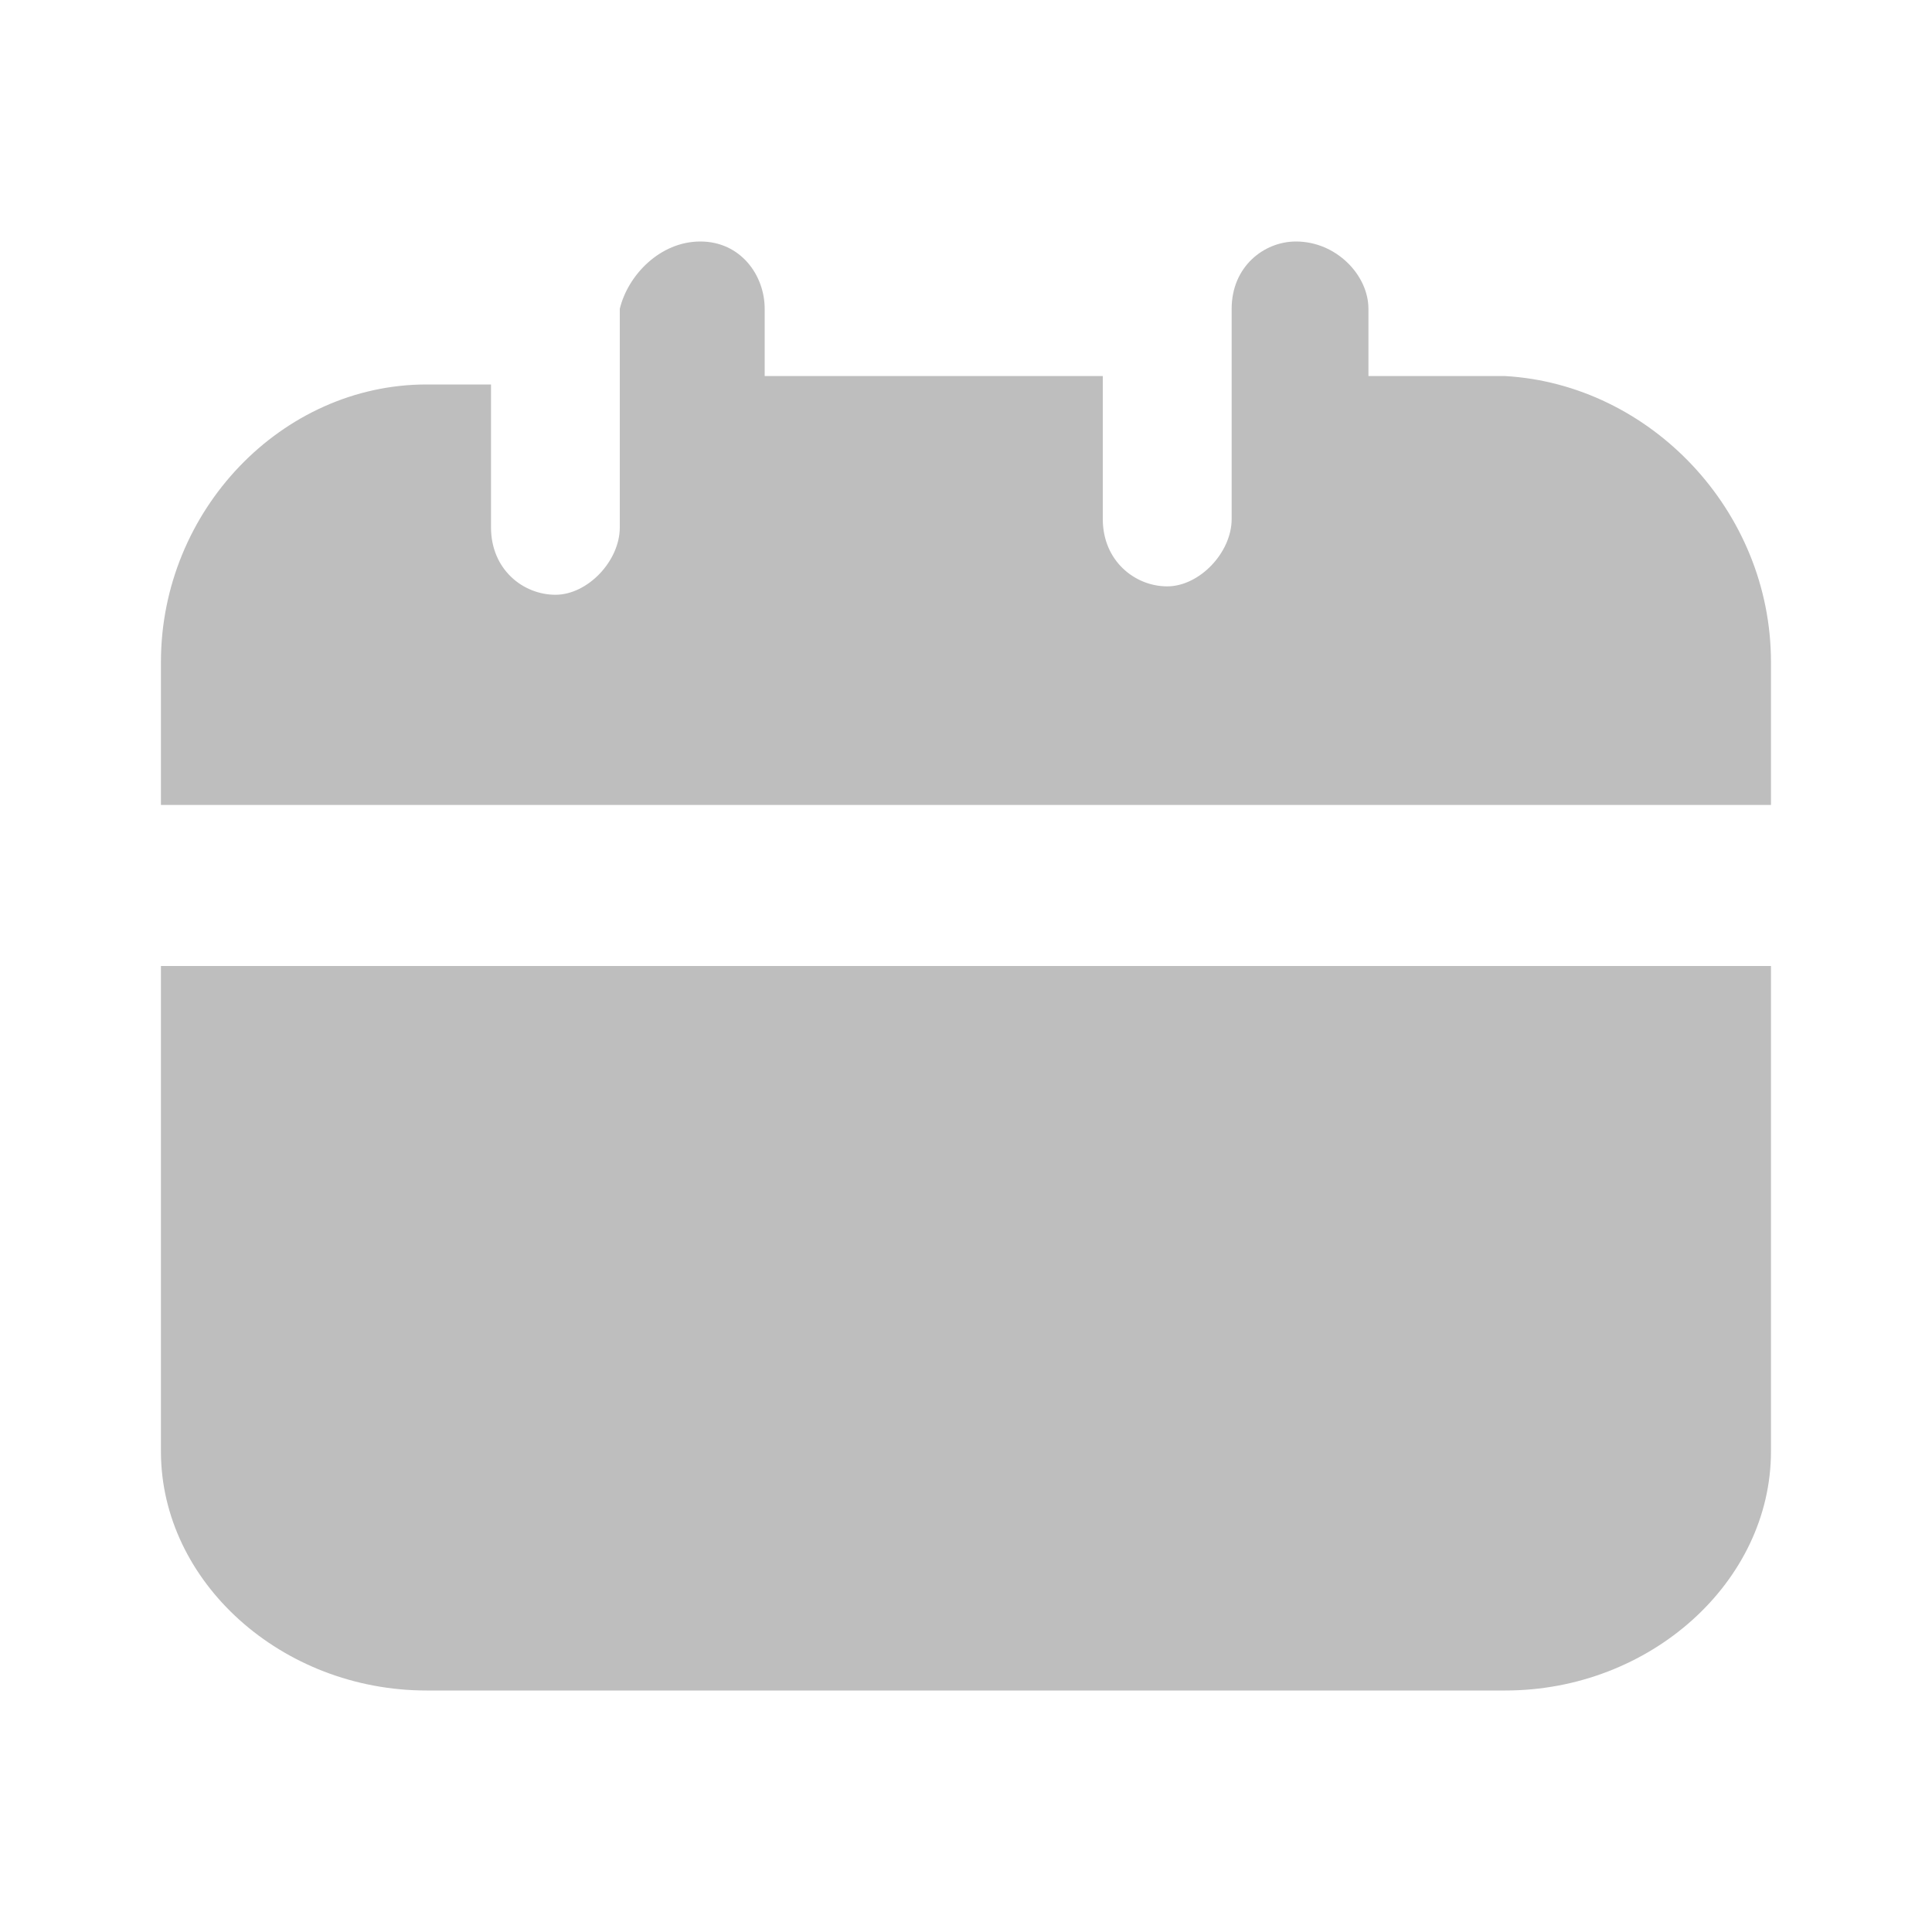 <svg width="20" height="20" viewBox="0 0 20 20" fill="none" xmlns="http://www.w3.org/2000/svg">
<path d="M18.333 6.853V8.333H1.666V6.853C1.666 5.286 2.916 3.98 4.416 3.98H5.083V5.46C5.083 5.896 5.416 6.157 5.75 6.157C6.083 6.157 6.416 5.808 6.416 5.46V3.197C6.5 2.848 6.833 2.5 7.25 2.5C7.666 2.5 7.916 2.848 7.916 3.197V3.893H11.416V5.373C11.416 5.808 11.75 6.07 12.083 6.07C12.416 6.07 12.75 5.721 12.75 5.373V3.197C12.75 2.761 13.083 2.5 13.416 2.5C13.833 2.5 14.166 2.848 14.166 3.197V3.893H15.583C17.083 3.98 18.333 5.286 18.333 6.853Z" fill="#BEBEBE"/>
<path d="M1.666 10H18.333V15.025C18.333 16.375 17.083 17.5 15.583 17.5H4.416C2.916 17.5 1.666 16.375 1.666 15.025V10Z" fill="#BEBEBE"/>
</svg>
